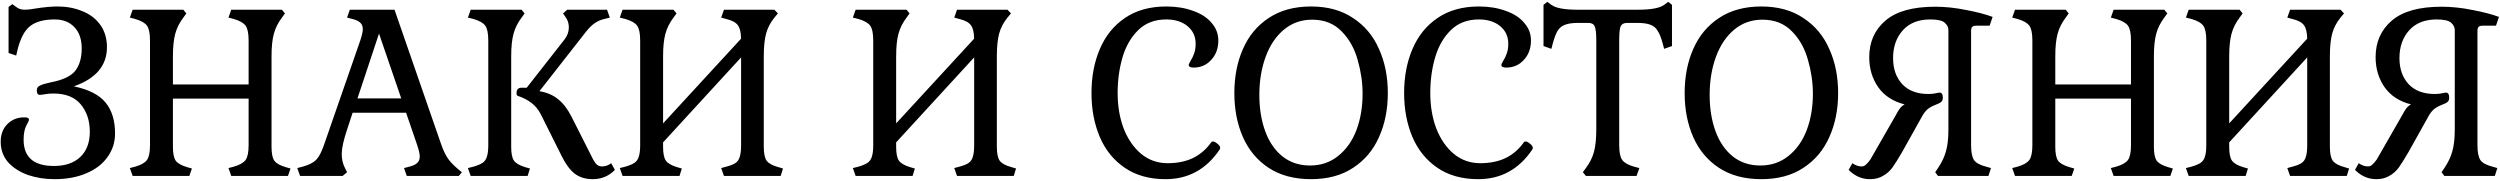 <?xml version="1.0" encoding="UTF-8"?> <svg xmlns="http://www.w3.org/2000/svg" width="1080" height="78" viewBox="0 0 1080 78" fill="none"> <path d="M7 3C7.933 3.8 9.2 4.2 10.8 4.2C11.867 4.2 13.333 4.033 15.2 3.7C18.933 3.1 22.167 2.8 24.9 2.8C28.767 2.8 32.3 3.467 35.5 4.8C38.767 6.067 41.367 8.033 43.3 10.7C45.233 13.367 46.2 16.6 46.2 20.4C46.2 28.333 41.433 33.967 31.9 37.3C38.3 38.633 42.867 40.967 45.6 44.3C48.333 47.633 49.7 52.067 49.7 57.6C49.7 61.467 48.6 64.9 46.4 67.9C44.267 70.9 41.2 73.233 37.2 74.9C33.267 76.567 28.733 77.4 23.6 77.4C19.467 77.4 15.633 76.8 12.1 75.6C8.567 74.333 5.7 72.5 3.5 70.1C1.367 67.633 0.3 64.667 0.3 61.2C0.3 58.067 1.267 55.533 3.2 53.6C5.133 51.667 7.533 50.7 10.4 50.7C11.2 50.7 11.733 50.767 12 50.9C12.333 51.033 12.5 51.367 12.5 51.9C12.5 52.1 12.1 52.933 11.3 54.4C10.567 55.867 10.2 57.867 10.2 60.4C10.2 64.067 11.267 66.867 13.4 68.8C15.6 70.733 18.9 71.7 23.3 71.7C28.167 71.7 31.967 70.4 34.7 67.8C37.433 65.2 38.8 61.567 38.8 56.9C38.8 52.167 37.5 48.233 34.9 45.1C32.3 41.967 28.367 40.4 23.1 40.4C21.7 40.4 20.467 40.5 19.4 40.7C18.333 40.9 17.567 41 17.1 41C16.767 41 16.467 40.833 16.2 40.5C16 40.1 15.9 39.6 15.9 39C15.9 38.067 16.333 37.4 17.2 37C18.067 36.533 19.6 36.067 21.8 35.6C27.067 34.6 30.633 32.933 32.5 30.6C34.367 28.2 35.3 24.967 35.3 20.9C35.3 16.967 34.233 13.9 32.1 11.7C30.033 9.5 27.2 8.4 23.6 8.4C19.067 8.4 15.567 9.333 13.1 11.2C10.633 13.067 8.767 16.6 7.5 21.8L7 24L3.7 22.9V3L5.3 1.8L7 3ZM98.702 72.6L101.002 72C103.535 71.267 105.235 70.3 106.102 69.1C106.968 67.9 107.402 65.767 107.402 62.7V42.6H74.702V63.4C74.702 66.267 75.102 68.267 75.902 69.4C76.702 70.533 78.335 71.467 80.802 72.2L82.902 72.8L81.802 76H57.302L56.102 72.6L58.402 72C60.935 71.267 62.635 70.3 63.502 69.1C64.368 67.9 64.802 65.767 64.802 62.7V17.5C64.802 14.433 64.368 12.3 63.502 11.1C62.635 9.9 60.935 8.933 58.402 8.2L56.102 7.6L57.302 4.2H79.202L80.502 5.8L79.202 7.6C77.535 9.8 76.368 12.133 75.702 14.6C75.035 17.067 74.702 20.3 74.702 24.3V36.5H107.402V17.5C107.402 14.433 106.968 12.3 106.102 11.1C105.235 9.9 103.535 8.933 101.002 8.2L98.702 7.6L99.902 4.2H121.802L123.102 5.8L121.802 7.6C120.135 9.8 118.968 12.133 118.302 14.6C117.635 17.067 117.302 20.3 117.302 24.3V63.4C117.302 66.267 117.702 68.267 118.502 69.4C119.302 70.533 120.935 71.467 123.402 72.2L125.502 72.8L124.402 76H99.902L98.702 72.6ZM174.531 72.6L176.831 72C178.431 71.6 179.565 71.067 180.231 70.4C180.965 69.733 181.331 68.8 181.331 67.6C181.331 66.533 180.965 64.9 180.231 62.7L175.431 48.7H152.331L149.931 56C148.398 60.6 147.631 64.1 147.631 66.5C147.631 68.767 148.098 70.8 149.031 72.6L149.931 74.4L148.031 76H129.631L128.431 72.6L130.731 72C133.398 71.267 135.331 70.3 136.531 69.1C137.731 67.9 138.865 65.767 139.931 62.7L155.631 17.5C156.365 15.3 156.731 13.667 156.731 12.6C156.731 11.4 156.365 10.467 155.631 9.8C154.965 9.133 153.831 8.6 152.231 8.2L149.931 7.6L151.131 4.2H170.431L190.531 62.2C191.598 65.267 192.765 67.6 194.031 69.2C195.298 70.8 197.131 72.533 199.531 74.4L198.231 76H175.731L174.531 72.6ZM154.431 42.5H173.331L163.731 14.5L154.431 42.5ZM220.837 63.4C220.837 66.267 221.237 68.267 222.037 69.4C222.837 70.533 224.437 71.467 226.837 72.2L228.937 72.8L227.937 76H203.337L202.137 72.6L204.537 72C206.337 71.467 207.67 70.9 208.537 70.3C209.403 69.7 210.003 68.833 210.337 67.7C210.737 66.5 210.937 64.833 210.937 62.7V17.5C210.937 14.433 210.503 12.3 209.637 11.1C208.77 9.9 207.07 8.933 204.537 8.2L202.137 7.6L203.337 4.2H225.337L226.637 5.8L225.337 7.6C223.67 9.8 222.503 12.133 221.837 14.6C221.17 17.067 220.837 20.3 220.837 24.3V63.4ZM265.637 73.4C263.037 76.067 259.837 77.4 256.037 77.4C252.97 77.4 250.37 76.6 248.237 75C246.17 73.333 244.337 70.867 242.737 67.6L233.637 49.4C232.57 47.333 231.237 45.7 229.637 44.5C228.037 43.233 226.037 42.2 223.637 41.4C223.503 41.333 223.37 41.2 223.237 41C223.17 40.733 223.137 40.5 223.137 40.3C223.137 38.7 223.837 37.9 225.237 37.9H227.537L243.837 17.1C245.103 15.5 245.737 13.733 245.737 11.8C245.737 10.133 245.27 8.667 244.337 7.4L243.237 5.8L245.037 4.2H262.237L263.437 7.6L261.037 8.2C259.57 8.533 258.203 9.133 256.937 10C255.737 10.8 254.503 12 253.237 13.6L233.037 39.4C236.237 39.933 238.903 41.067 241.037 42.8C243.237 44.533 245.17 47.033 246.837 50.3L256.237 68.9C256.77 69.9 257.337 70.667 257.937 71.2C258.537 71.667 259.27 71.9 260.137 71.9C261.537 71.9 262.837 71.433 264.037 70.5L265.637 73.4ZM338.252 72.8L337.252 76H312.752L311.552 72.6L313.752 72C315.552 71.533 316.886 71 317.752 70.4C318.619 69.8 319.219 68.933 319.552 67.8C319.952 66.6 320.152 64.9 320.152 62.7V24.8L286.452 61.5V63.4C286.452 66.267 286.852 68.267 287.652 69.4C288.452 70.533 290.052 71.467 292.452 72.2L294.552 72.8L293.552 76H268.952L267.752 72.6L270.152 72C271.952 71.467 273.286 70.9 274.152 70.3C275.019 69.7 275.619 68.833 275.952 67.7C276.352 66.5 276.552 64.833 276.552 62.7V17.5C276.552 14.433 276.119 12.3 275.252 11.1C274.386 9.9 272.686 8.933 270.152 8.2L267.752 7.6L268.952 4.2H290.952L292.252 5.8L290.952 7.6C289.286 9.8 288.119 12.133 287.452 14.6C286.786 17.067 286.452 20.3 286.452 24.3V53.3L320.152 16.7C320.086 13.967 319.619 12.033 318.752 10.9C317.886 9.7 316.219 8.8 313.752 8.2L311.552 7.6L312.752 4.2H334.552L336.052 5.8L334.552 7.6C332.819 9.733 331.619 12.033 330.952 14.5C330.286 16.967 329.952 20.233 329.952 24.3V63.4C329.952 66.333 330.386 68.367 331.252 69.5C332.119 70.633 333.786 71.533 336.252 72.2L338.252 72.8ZM438.936 72.8L437.936 76H413.436L412.236 72.6L414.436 72C416.236 71.533 417.569 71 418.436 70.4C419.303 69.8 419.903 68.933 420.236 67.8C420.636 66.6 420.836 64.9 420.836 62.7V24.8L387.136 61.5V63.4C387.136 66.267 387.536 68.267 388.336 69.4C389.136 70.533 390.736 71.467 393.136 72.2L395.236 72.8L394.236 76H369.636L368.436 72.6L370.836 72C372.636 71.467 373.969 70.9 374.836 70.3C375.703 69.7 376.303 68.833 376.636 67.7C377.036 66.5 377.236 64.833 377.236 62.7V17.5C377.236 14.433 376.803 12.3 375.936 11.1C375.069 9.9 373.369 8.933 370.836 8.2L368.436 7.6L369.636 4.2H391.636L392.936 5.8L391.636 7.6C389.969 9.8 388.803 12.133 388.136 14.6C387.469 17.067 387.136 20.3 387.136 24.3V53.3L420.836 16.7C420.769 13.967 420.303 12.033 419.436 10.9C418.569 9.7 416.903 8.8 414.436 8.2L412.236 7.6L413.436 4.2H435.236L436.736 5.8L435.236 7.6C433.503 9.733 432.303 12.033 431.636 14.5C430.969 16.967 430.636 20.233 430.636 24.3V63.4C430.636 66.333 431.069 68.367 431.936 69.5C432.803 70.633 434.469 71.533 436.936 72.2L438.936 72.8ZM503.82 2.8C508.153 2.8 512.02 3.433 515.42 4.7C518.886 5.9 521.553 7.633 523.42 9.9C525.353 12.1 526.32 14.633 526.32 17.5C526.32 20.9 525.286 23.7 523.22 25.9C521.22 28.1 518.686 29.2 515.62 29.2C514.22 29.2 513.52 28.8 513.52 28C513.52 27.8 513.786 27.233 514.32 26.3C514.92 25.367 515.42 24.333 515.82 23.2C516.286 22 516.52 20.567 516.52 18.9C516.52 15.767 515.353 13.233 513.02 11.3C510.686 9.367 507.62 8.4 503.82 8.4C498.886 8.4 494.853 9.933 491.72 13C488.586 16.067 486.32 20 484.92 24.8C483.52 29.6 482.82 34.733 482.82 40.2C482.82 45.8 483.686 50.9 485.42 55.5C487.22 60.1 489.753 63.767 493.02 66.5C496.286 69.167 500.086 70.5 504.42 70.5C508.686 70.5 512.386 69.733 515.52 68.2C518.653 66.6 521.22 64.367 523.22 61.5C523.42 61.233 523.653 61.1 523.92 61.1C524.52 61.1 525.186 61.433 525.92 62.1C526.72 62.7 527.12 63.3 527.12 63.9C527.12 64.1 527.02 64.367 526.82 64.7C521.086 73.167 513.32 77.4 503.52 77.4C496.586 77.4 490.72 75.767 485.92 72.5C481.12 69.233 477.52 64.8 475.12 59.2C472.72 53.533 471.52 47.2 471.52 40.2C471.52 33.133 472.72 26.8 475.12 21.2C477.52 15.533 481.12 11.067 485.92 7.8C490.786 4.467 496.753 2.8 503.82 2.8ZM533.238 40.2C533.238 33.133 534.472 26.8 536.938 21.2C539.405 15.533 543.105 11.067 548.038 7.8C553.038 4.467 559.138 2.8 566.338 2.8C573.538 2.8 579.605 4.467 584.538 7.8C589.538 11.067 593.272 15.533 595.738 21.2C598.272 26.8 599.538 33.133 599.538 40.2C599.538 47.267 598.272 53.6 595.738 59.2C593.272 64.8 589.538 69.233 584.538 72.5C579.605 75.767 573.538 77.4 566.338 77.4C559.138 77.4 553.038 75.767 548.038 72.5C543.105 69.233 539.405 64.8 536.938 59.2C534.472 53.6 533.238 47.267 533.238 40.2ZM588.638 40.5C588.638 35.7 587.938 30.867 586.538 26C585.205 21.067 582.905 16.933 579.638 13.6C576.372 10.2 572.105 8.5 566.838 8.5C562.105 8.5 558.005 9.967 554.538 12.9C551.138 15.767 548.538 19.667 546.738 24.6C544.938 29.533 544.038 35 544.038 41C544.038 46.8 544.872 52 546.538 56.6C548.205 61.2 550.672 64.833 553.938 67.5C557.272 70.167 561.272 71.5 565.938 71.5C570.605 71.5 574.638 70.133 578.038 67.4C581.505 64.667 584.138 60.967 585.938 56.3C587.738 51.567 588.638 46.3 588.638 40.5ZM638.878 2.8C643.211 2.8 647.078 3.433 650.478 4.7C653.945 5.9 656.611 7.633 658.478 9.9C660.411 12.1 661.378 14.633 661.378 17.5C661.378 20.9 660.345 23.7 658.278 25.9C656.278 28.1 653.745 29.2 650.678 29.2C649.278 29.2 648.578 28.8 648.578 28C648.578 27.8 648.845 27.233 649.378 26.3C649.978 25.367 650.478 24.333 650.878 23.2C651.345 22 651.578 20.567 651.578 18.9C651.578 15.767 650.411 13.233 648.078 11.3C645.745 9.367 642.678 8.4 638.878 8.4C633.945 8.4 629.911 9.933 626.778 13C623.645 16.067 621.378 20 619.978 24.8C618.578 29.6 617.878 34.733 617.878 40.2C617.878 45.8 618.745 50.9 620.478 55.5C622.278 60.1 624.811 63.767 628.078 66.5C631.345 69.167 635.145 70.5 639.478 70.5C643.745 70.5 647.445 69.733 650.578 68.2C653.711 66.6 656.278 64.367 658.278 61.5C658.478 61.233 658.711 61.1 658.978 61.1C659.578 61.1 660.245 61.433 660.978 62.1C661.778 62.7 662.178 63.3 662.178 63.9C662.178 64.1 662.078 64.367 661.878 64.7C656.145 73.167 648.378 77.4 638.578 77.4C631.645 77.4 625.778 75.767 620.978 72.5C616.178 69.233 612.578 64.8 610.178 59.2C607.778 53.533 606.578 47.2 606.578 40.2C606.578 33.133 607.778 26.8 610.178 21.2C612.578 15.533 616.178 11.067 620.978 7.8C625.845 4.467 631.811 2.8 638.878 2.8ZM718.297 18.8C717.63 16.333 716.897 14.5 716.097 13.3C715.364 12.033 714.33 11.167 712.997 10.7C711.664 10.167 709.797 9.9 707.397 9.9H702.897C701.497 9.9 700.564 10.4 700.097 11.4C699.697 12.333 699.497 14.367 699.497 17.5V62.7C699.497 65.767 699.93 67.9 700.797 69.1C701.664 70.3 703.364 71.267 705.897 72L708.197 72.6L706.997 76H685.097L683.797 74.4L685.097 72.6C686.764 70.4 687.93 68.067 688.597 65.6C689.264 63.133 689.597 59.9 689.597 55.9V17.5C689.597 14.367 689.364 12.333 688.897 11.4C688.497 10.4 687.597 9.9 686.197 9.9H681.697C679.297 9.9 677.43 10.167 676.097 10.7C674.764 11.167 673.697 12.033 672.897 13.3C672.164 14.5 671.464 16.333 670.797 18.8L670.197 21.1L666.797 19.9V2.1L668.397 0.8L670.197 2.1C672.064 3.5 675.864 4.2 681.597 4.2H707.497C713.23 4.2 717.03 3.5 718.897 2.1L720.697 0.8L722.297 2.1V19.9L718.897 21.1L718.297 18.8ZM727.77 40.2C727.77 33.133 729.003 26.8 731.47 21.2C733.936 15.533 737.636 11.067 742.57 7.8C747.57 4.467 753.67 2.8 760.87 2.8C768.07 2.8 774.136 4.467 779.07 7.8C784.07 11.067 787.803 15.533 790.27 21.2C792.803 26.8 794.07 33.133 794.07 40.2C794.07 47.267 792.803 53.6 790.27 59.2C787.803 64.8 784.07 69.233 779.07 72.5C774.136 75.767 768.07 77.4 760.87 77.4C753.67 77.4 747.57 75.767 742.57 72.5C737.636 69.233 733.936 64.8 731.47 59.2C729.003 53.6 727.77 47.267 727.77 40.2ZM783.17 40.5C783.17 35.7 782.47 30.867 781.07 26C779.736 21.067 777.436 16.933 774.17 13.6C770.903 10.2 766.636 8.5 761.37 8.5C756.636 8.5 752.536 9.967 749.07 12.9C745.67 15.767 743.07 19.667 741.27 24.6C739.47 29.533 738.57 35 738.57 41C738.57 46.8 739.403 52 741.07 56.6C742.736 61.2 745.203 64.833 748.47 67.5C751.803 70.167 755.803 71.5 760.47 71.5C765.136 71.5 769.17 70.133 772.57 67.4C776.036 64.667 778.67 60.967 780.47 56.3C782.27 51.567 783.17 46.3 783.17 40.5ZM800.209 70.5C801.543 71.433 802.876 71.9 804.209 71.9C804.943 71.9 805.576 71.633 806.109 71.1C806.709 70.567 807.343 69.833 808.009 68.9L818.909 49.9C819.576 48.633 820.176 47.633 820.709 46.9C821.243 46.167 821.943 45.567 822.809 45.1C817.809 43.833 814.009 41.367 811.409 37.7C808.809 33.967 807.509 29.633 807.509 24.7C807.509 18.167 809.843 12.9 814.509 8.9C819.176 4.9 826.343 2.9 836.009 2.9C840.276 2.9 844.709 3.367 849.309 4.3C853.909 5.167 857.743 6.167 860.809 7.3L859.509 11.1H853.709C852.909 11.1 852.343 11.267 852.009 11.6C851.676 11.933 851.509 12.533 851.509 13.4V62.7C851.509 65.767 851.943 67.933 852.809 69.2C853.676 70.4 855.409 71.333 858.009 72L860.109 72.6L859.009 76H837.209L836.009 74.4L837.209 72.6C838.809 70.267 839.943 67.9 840.609 65.5C841.343 63.1 841.709 59.9 841.709 55.9V13C841.709 11.8 841.176 10.733 840.109 9.8C839.043 8.867 836.976 8.4 833.909 8.4C828.776 8.4 824.809 9.967 822.009 13.1C819.209 16.233 817.809 20.233 817.809 25.1C817.809 29.767 819.143 33.533 821.809 36.4C824.476 39.2 828.209 40.6 833.009 40.6C834.343 40.6 835.409 40.5 836.209 40.3C837.076 40.1 837.643 40 837.909 40C838.843 40 839.309 40.767 839.309 42.3C839.309 43.433 838.709 44.233 837.509 44.7C835.576 45.433 834.143 46.133 833.209 46.8C832.343 47.4 831.509 48.333 830.709 49.6L821.709 65.7C820.043 68.567 818.643 70.8 817.509 72.4C816.376 73.933 815.009 75.133 813.409 76C811.876 76.933 810.009 77.4 807.809 77.4C804.343 77.4 801.276 76.067 798.609 73.4L800.209 70.5ZM911.885 72.6L914.185 72C916.718 71.267 918.418 70.3 919.285 69.1C920.152 67.9 920.585 65.767 920.585 62.7V42.6H887.885V63.4C887.885 66.267 888.285 68.267 889.085 69.4C889.885 70.533 891.518 71.467 893.985 72.2L896.085 72.8L894.985 76H870.485L869.285 72.6L871.585 72C874.118 71.267 875.818 70.3 876.685 69.1C877.552 67.9 877.985 65.767 877.985 62.7V17.5C877.985 14.433 877.552 12.3 876.685 11.1C875.818 9.9 874.118 8.933 871.585 8.2L869.285 7.6L870.485 4.2H892.385L893.685 5.8L892.385 7.6C890.718 9.8 889.552 12.133 888.885 14.6C888.218 17.067 887.885 20.3 887.885 24.3V36.5H920.585V17.5C920.585 14.433 920.152 12.3 919.285 11.1C918.418 9.9 916.718 8.933 914.185 8.2L911.885 7.6L913.085 4.2H934.985L936.285 5.8L934.985 7.6C933.318 9.8 932.152 12.133 931.485 14.6C930.818 17.067 930.485 20.3 930.485 24.3V63.4C930.485 66.267 930.885 68.267 931.685 69.4C932.485 70.533 934.118 71.467 936.585 72.2L938.685 72.8L937.585 76H913.085L911.885 72.6ZM1014.81 72.8L1013.81 76H989.315L988.115 72.6L990.315 72C992.115 71.533 993.448 71 994.315 70.4C995.182 69.8 995.782 68.933 996.115 67.8C996.515 66.6 996.715 64.9 996.715 62.7V24.8L963.015 61.5V63.4C963.015 66.267 963.415 68.267 964.215 69.4C965.015 70.533 966.615 71.467 969.015 72.2L971.115 72.8L970.115 76H945.515L944.315 72.6L946.715 72C948.515 71.467 949.848 70.9 950.715 70.3C951.582 69.7 952.182 68.833 952.515 67.7C952.915 66.5 953.115 64.833 953.115 62.7V17.5C953.115 14.433 952.682 12.3 951.815 11.1C950.948 9.9 949.248 8.933 946.715 8.2L944.315 7.6L945.515 4.2H967.515L968.815 5.8L967.515 7.6C965.848 9.8 964.682 12.133 964.015 14.6C963.348 17.067 963.015 20.3 963.015 24.3V53.3L996.715 16.7C996.648 13.967 996.182 12.033 995.315 10.9C994.448 9.7 992.782 8.8 990.315 8.2L988.115 7.6L989.315 4.2H1011.11L1012.61 5.8L1011.11 7.6C1009.38 9.733 1008.18 12.033 1007.51 14.5C1006.85 16.967 1006.51 20.233 1006.51 24.3V63.4C1006.51 66.333 1006.95 68.367 1007.81 69.5C1008.68 70.633 1010.35 71.533 1012.81 72.2L1014.81 72.8ZM1018.96 70.5C1020.29 71.433 1021.63 71.9 1022.96 71.9C1023.69 71.9 1024.33 71.633 1024.86 71.1C1025.46 70.567 1026.09 69.833 1026.76 68.9L1037.66 49.9C1038.33 48.633 1038.93 47.633 1039.46 46.9C1039.99 46.167 1040.69 45.567 1041.56 45.1C1036.56 43.833 1032.76 41.367 1030.16 37.7C1027.56 33.967 1026.26 29.633 1026.26 24.7C1026.26 18.167 1028.59 12.9 1033.26 8.9C1037.93 4.9 1045.09 2.9 1054.76 2.9C1059.03 2.9 1063.46 3.367 1068.06 4.3C1072.66 5.167 1076.49 6.167 1079.56 7.3L1078.26 11.1H1072.46C1071.66 11.1 1071.09 11.267 1070.76 11.6C1070.43 11.933 1070.26 12.533 1070.26 13.4V62.7C1070.26 65.767 1070.69 67.933 1071.56 69.2C1072.43 70.4 1074.16 71.333 1076.76 72L1078.86 72.6L1077.76 76H1055.96L1054.76 74.4L1055.96 72.6C1057.56 70.267 1058.69 67.9 1059.36 65.5C1060.09 63.1 1060.46 59.9 1060.46 55.9V13C1060.46 11.8 1059.93 10.733 1058.86 9.8C1057.79 8.867 1055.73 8.4 1052.66 8.4C1047.53 8.4 1043.56 9.967 1040.76 13.1C1037.96 16.233 1036.56 20.233 1036.56 25.1C1036.56 29.767 1037.89 33.533 1040.56 36.4C1043.23 39.2 1046.96 40.6 1051.76 40.6C1053.09 40.6 1054.16 40.5 1054.96 40.3C1055.83 40.1 1056.39 40 1056.66 40C1057.59 40 1058.06 40.767 1058.06 42.3C1058.06 43.433 1057.46 44.233 1056.26 44.7C1054.33 45.433 1052.89 46.133 1051.96 46.8C1051.09 47.4 1050.26 48.333 1049.46 49.6L1040.46 65.7C1038.79 68.567 1037.39 70.8 1036.26 72.4C1035.13 73.933 1033.76 75.133 1032.16 76C1030.63 76.933 1028.76 77.4 1026.56 77.4C1023.09 77.4 1020.03 76.067 1017.36 73.4L1018.96 70.5Z" fill="black"></path> </svg> 